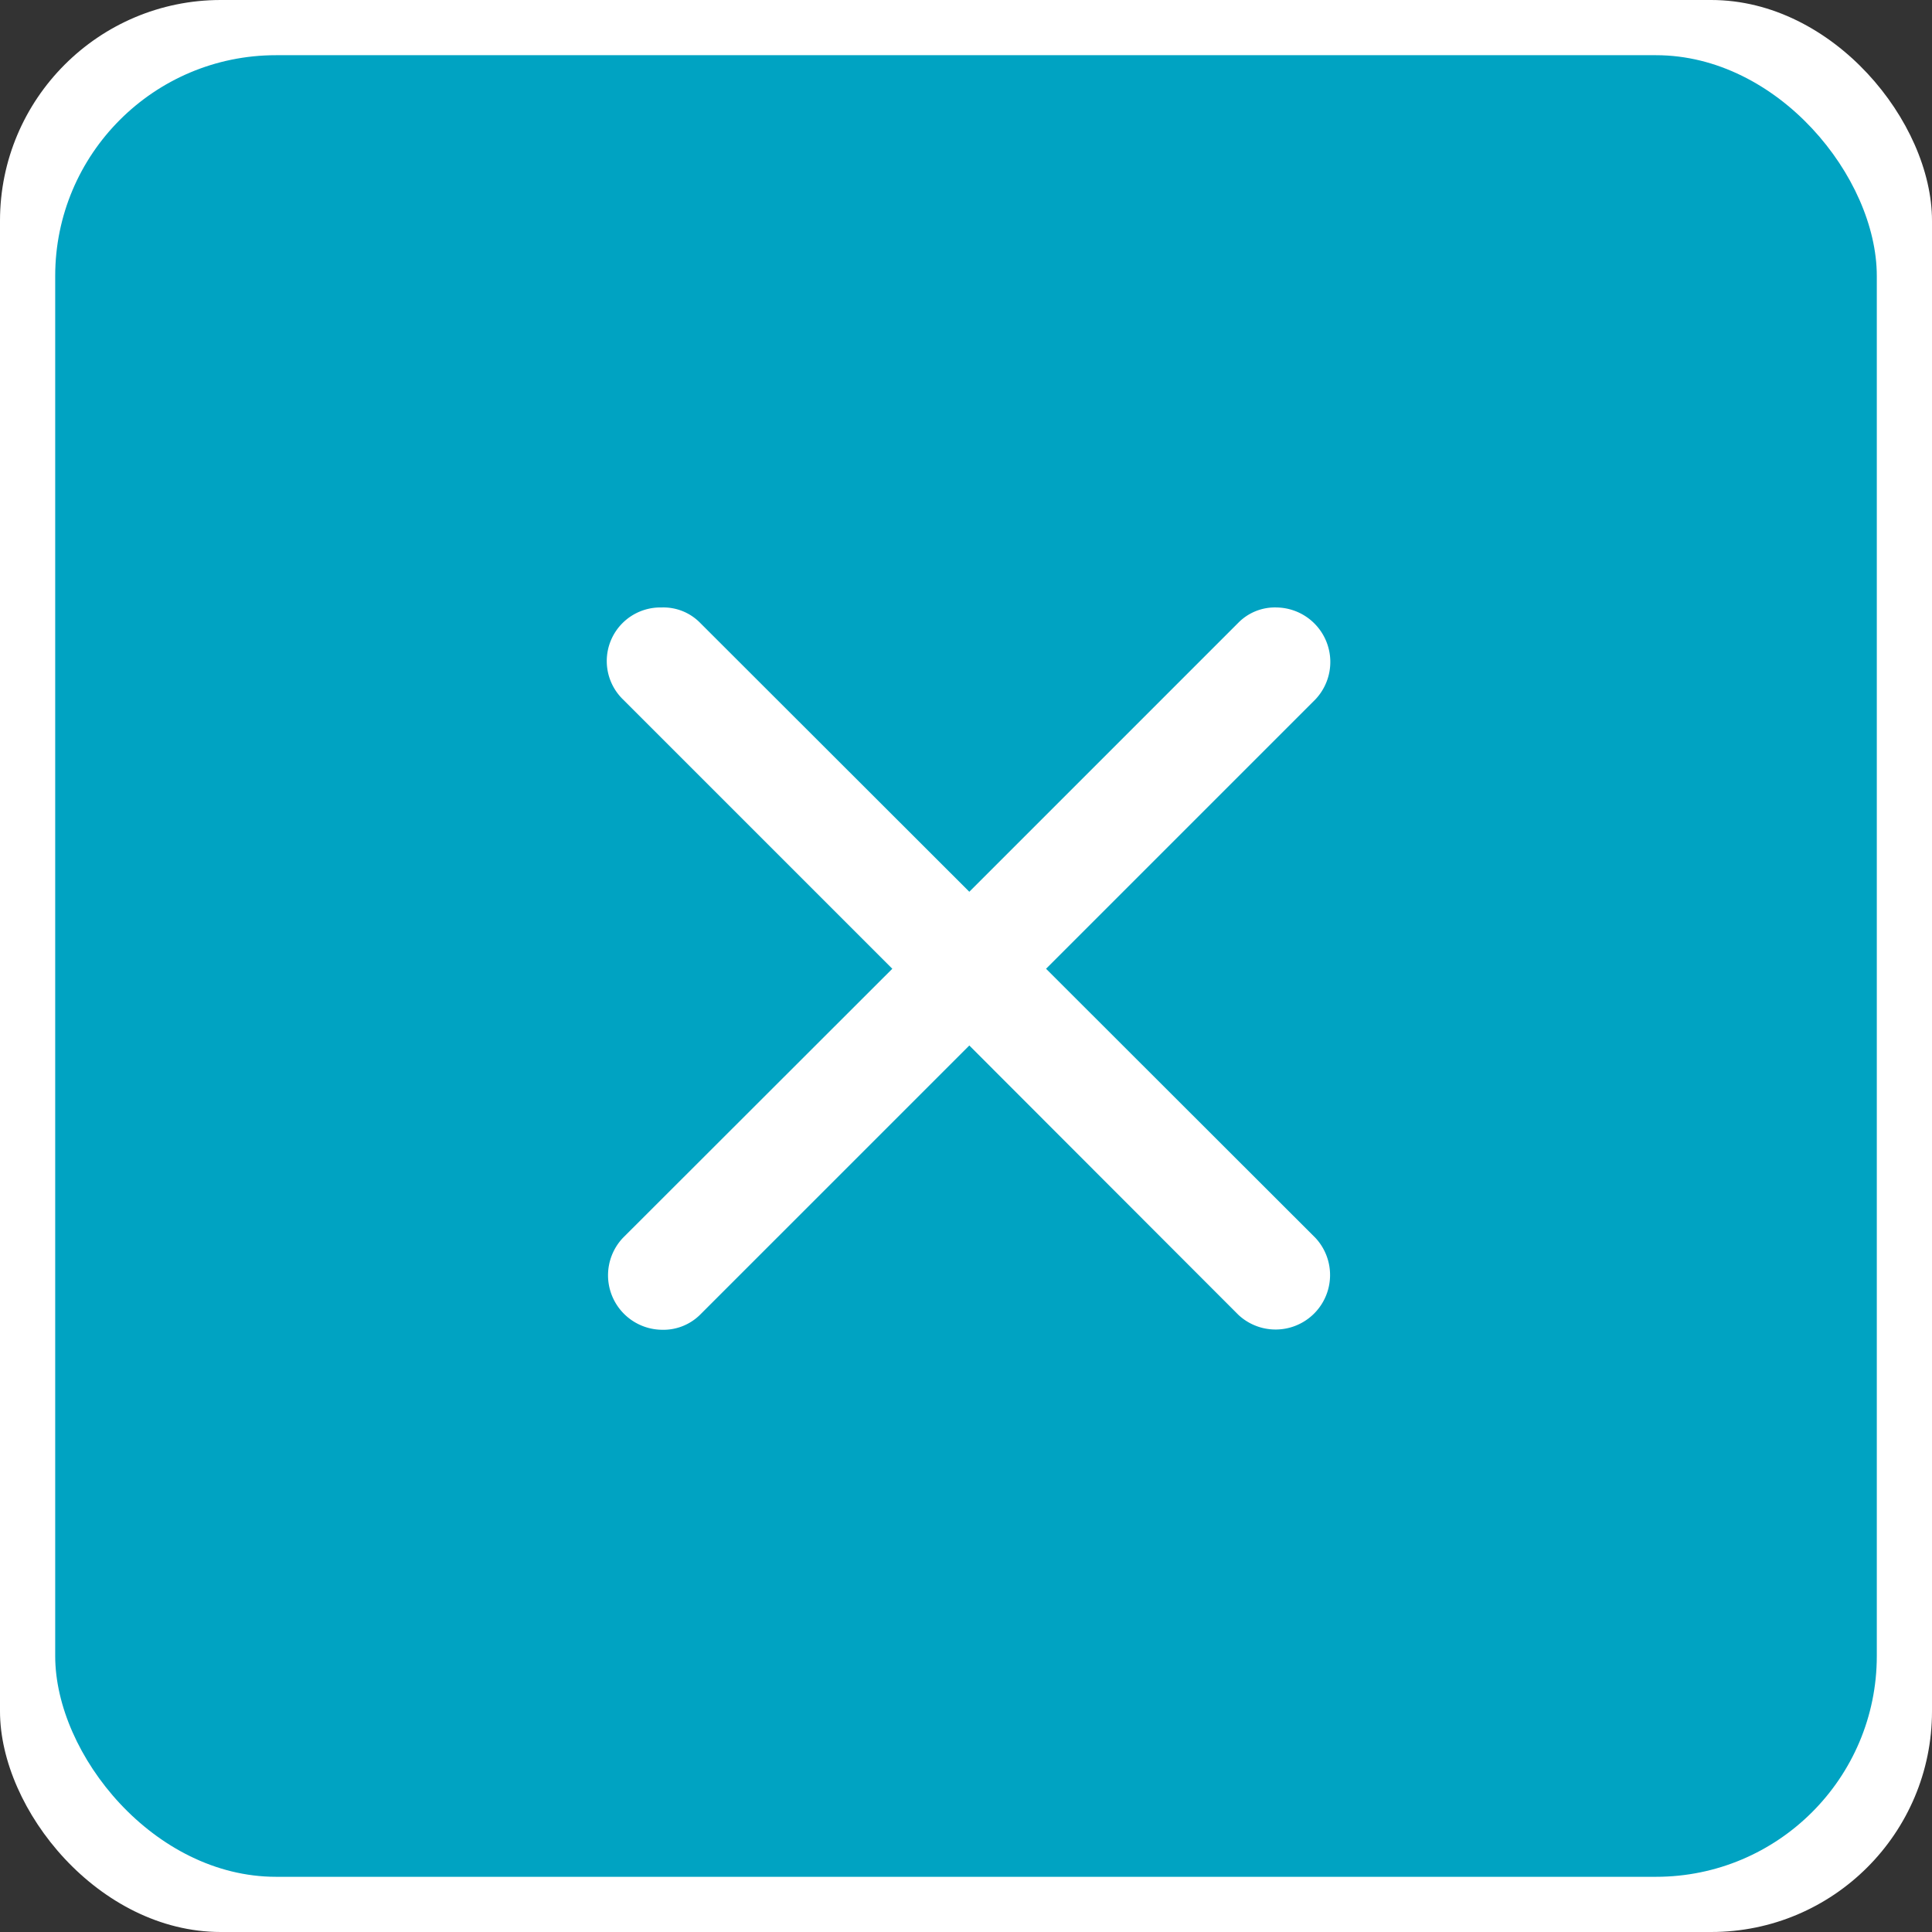 <svg id="close" xmlns="http://www.w3.org/2000/svg" width="70" height="70" viewBox="0 0 70 70">
  <rect x="0" y="0" width="70" height="70" fill="#333333" stroke="none"/>
  <defs>
    <style>
      .cls-1, .cls-3 {
        fill: #fff;
      }

      .cls-2 {
        fill: #00a3c2;
      }

      .cls-3 {
        fill-rule: evenodd;
      }
    </style>
  </defs>
  <rect id="bg_のコピー_2" data-name="bg のコピー 2" class="cls-1" width="70" height="70" rx="8" ry="8"/>
  <rect id="bg_のコピー_2-2" data-name="bg のコピー 2" class="cls-2" x="2" y="2" width="66" height="66" rx="8" ry="8"/>
  <path id="シェイプ_993" data-name="シェイプ 993" class="cls-3" d="M3656.12,1124.88l-9.76,9.76a1.892,1.892,0,0,1-1.39.54,1.974,1.974,0,0,1-1.4-3.33l9.76-9.75-9.76-9.76a1.941,1.941,0,0,1,1.4-3.33,1.861,1.861,0,0,1,1.39.55l9.76,9.75,9.75-9.75a1.861,1.861,0,0,1,1.39-.55,1.974,1.974,0,0,1,1.4,3.33l-9.76,9.76,9.76,9.75a1.974,1.974,0,0,1-2.79,2.79Z" transform="translate(-3621 -1087)"/>
</svg>
